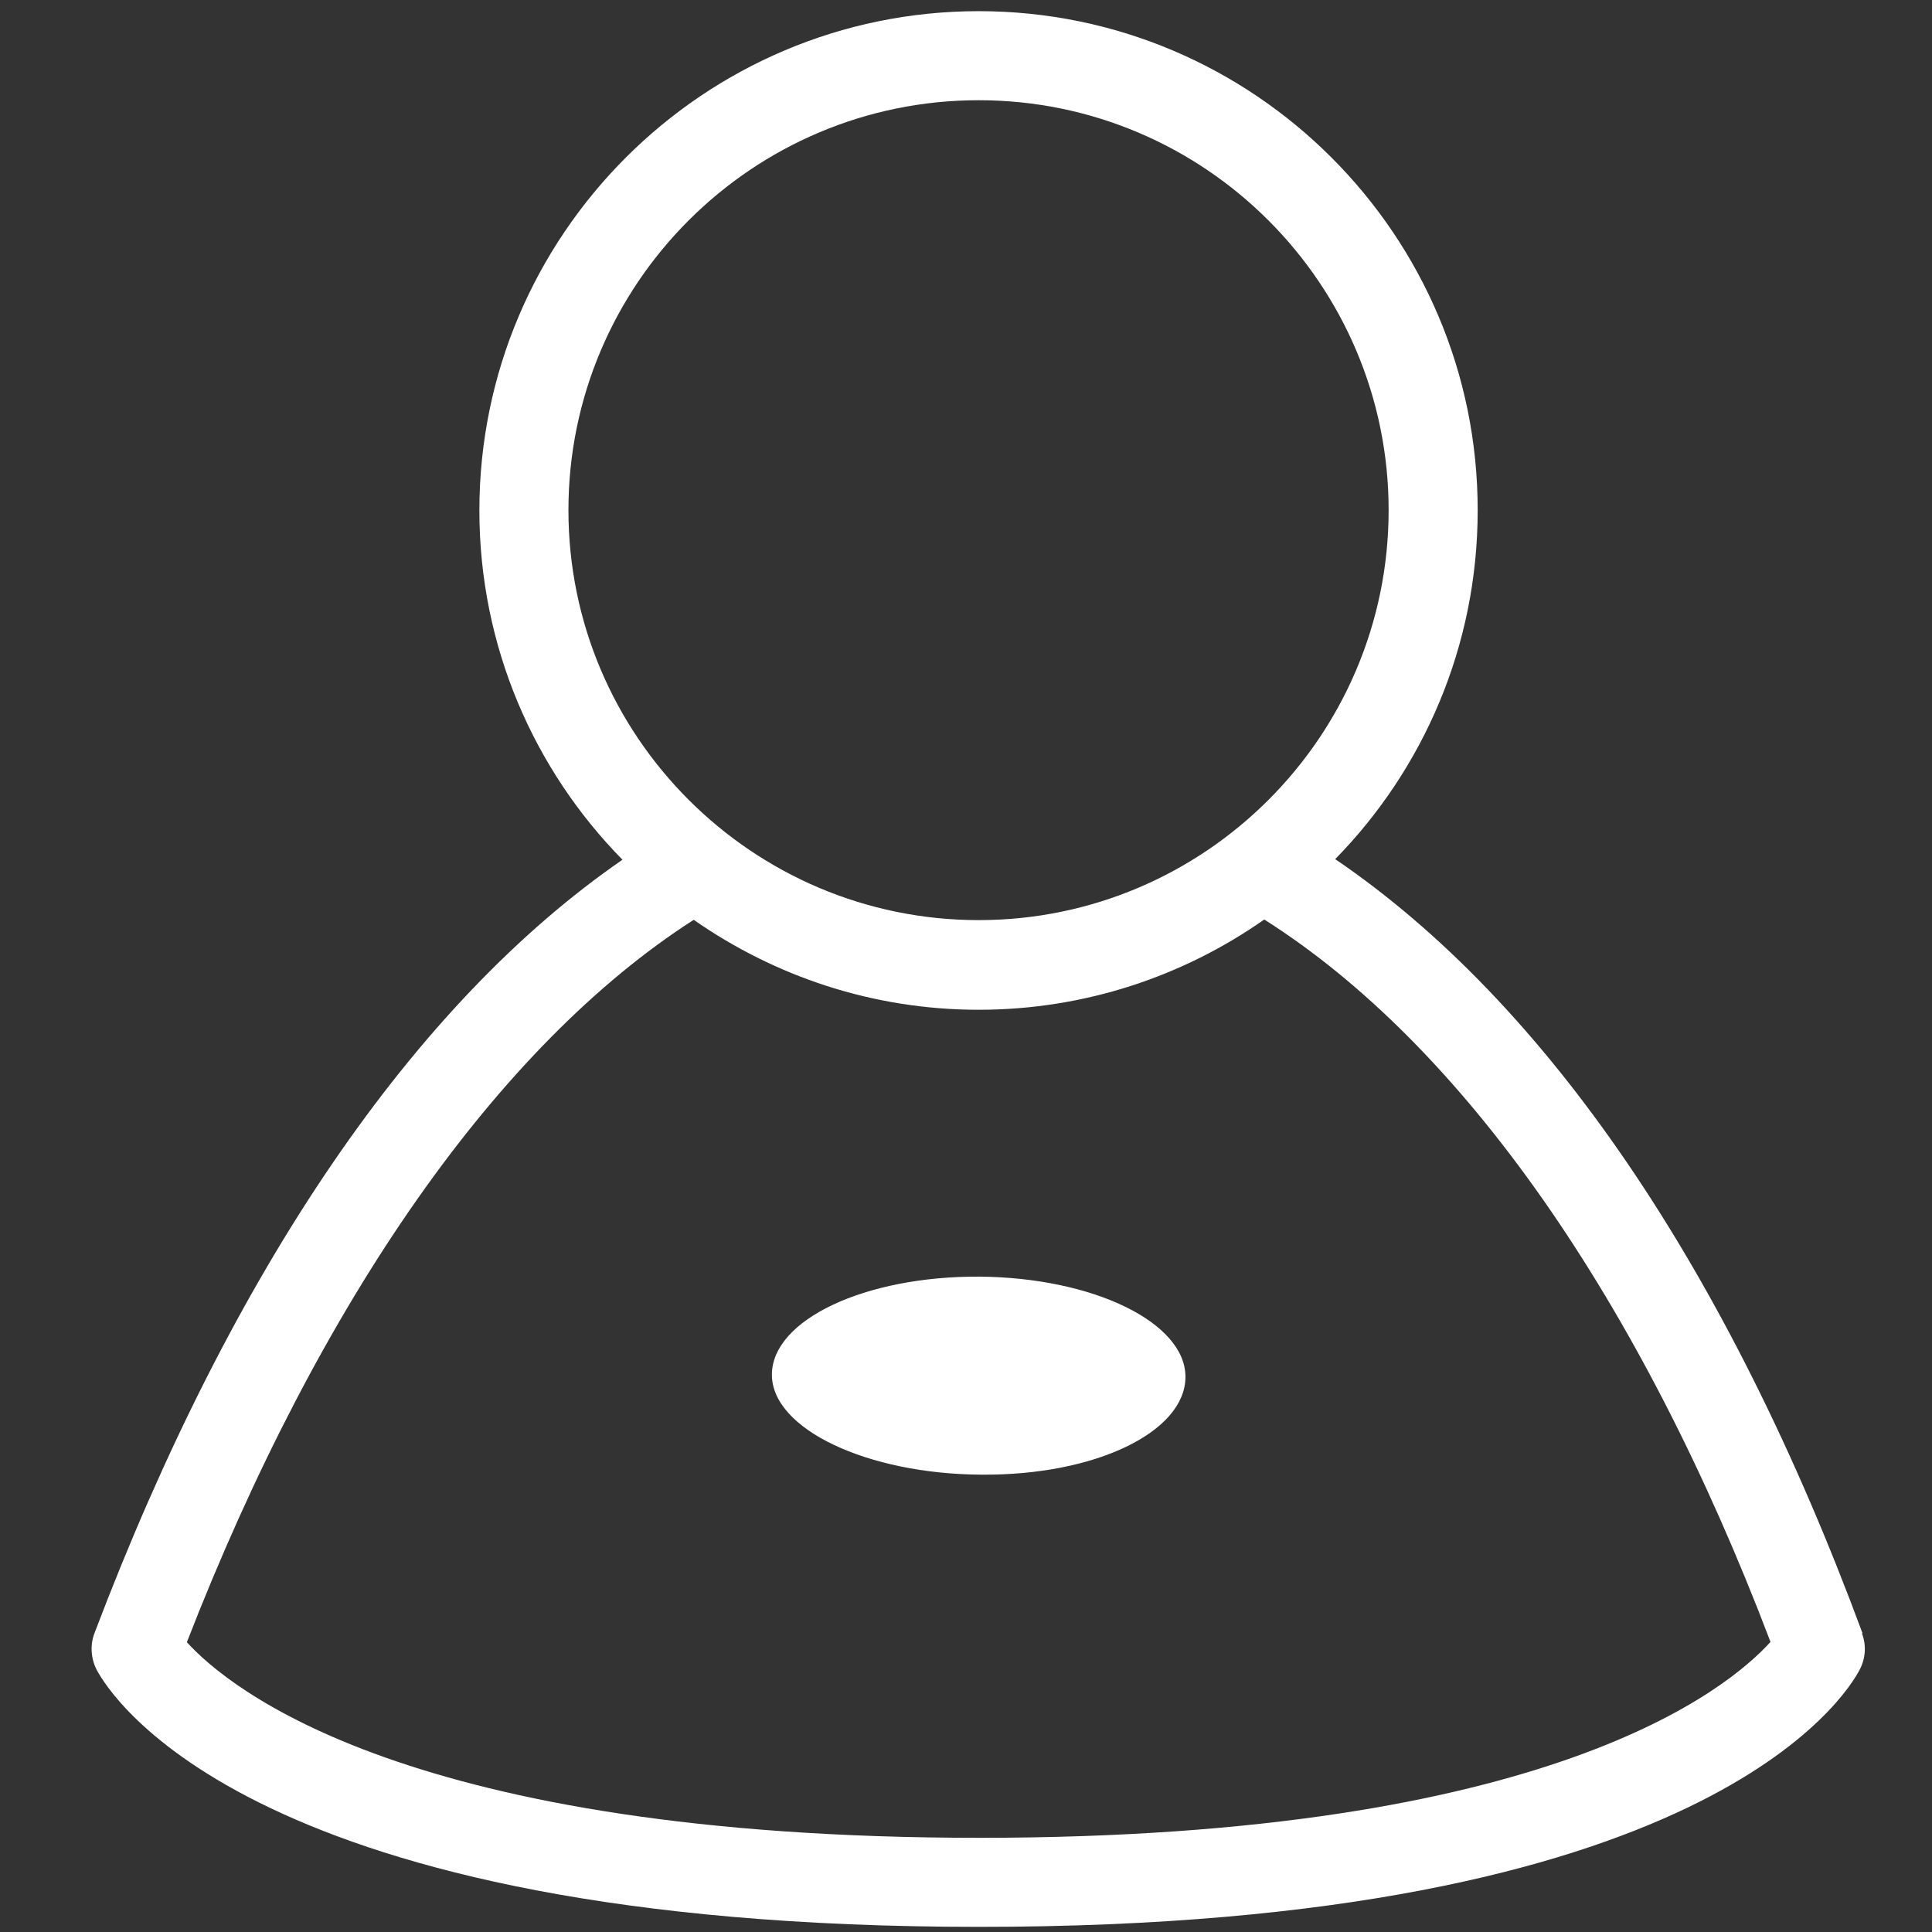 <?xml version="1.0" encoding="UTF-8"?>
<svg id="Calque_1" xmlns="http://www.w3.org/2000/svg" version="1.1" viewBox="0 0 64 64">
  <rect x="0" y="0" width="64" height="64" fill="#333333" stroke="none"/>
  <!-- Generator: Adobe Illustrator 29.7.0, SVG Export Plug-In . SVG Version: 2.1.1 Build 138)  -->
  <defs>
    <style>
      .st0 {
        fill: #fff;
      }
    </style>
  </defs>
  <path class="st0" d="M61.7,54.11c-4.47-12.09-10.48-20.9-17.47-25.65,2.92-2.98,4.72-7.06,4.72-11.55C48.96,7.79,41.54.37,32.42.37S15.88,7.79,15.88,16.91c0,4.5,1.81,8.59,4.74,11.57-6.89,4.75-12.91,13.55-17.49,25.62-.15.39-.12.84.07,1.21.46.87,5.16,8.52,29.23,8.52s28.73-7.66,29.18-8.53c.19-.37.22-.8.07-1.19ZM32.42,3.32c7.49,0,13.58,6.09,13.58,13.58s-6.09,13.58-13.58,13.58-13.59-6.09-13.59-13.58,6.09-13.58,13.59-13.58ZM32.45,60.88c-18.9,0-24.86-4.94-26.26-6.48,4.42-11.37,10.34-19.79,16.79-23.93,2.68,1.87,5.93,2.98,9.44,2.98s6.78-1.11,9.46-2.99c6.54,4.14,12.45,12.56,16.77,23.93-1.41,1.56-7.33,6.49-26.21,6.49Z"/>
  <path class="st0" d="M32.44,42.29c-3.79-.02-6.86,1.43-6.87,3.24-.01,1.81,3.16,3.3,6.94,3.32,3.79.03,6.75-1.42,6.76-3.23.01-1.81-3.05-3.3-6.83-3.33Z"/>
</svg>